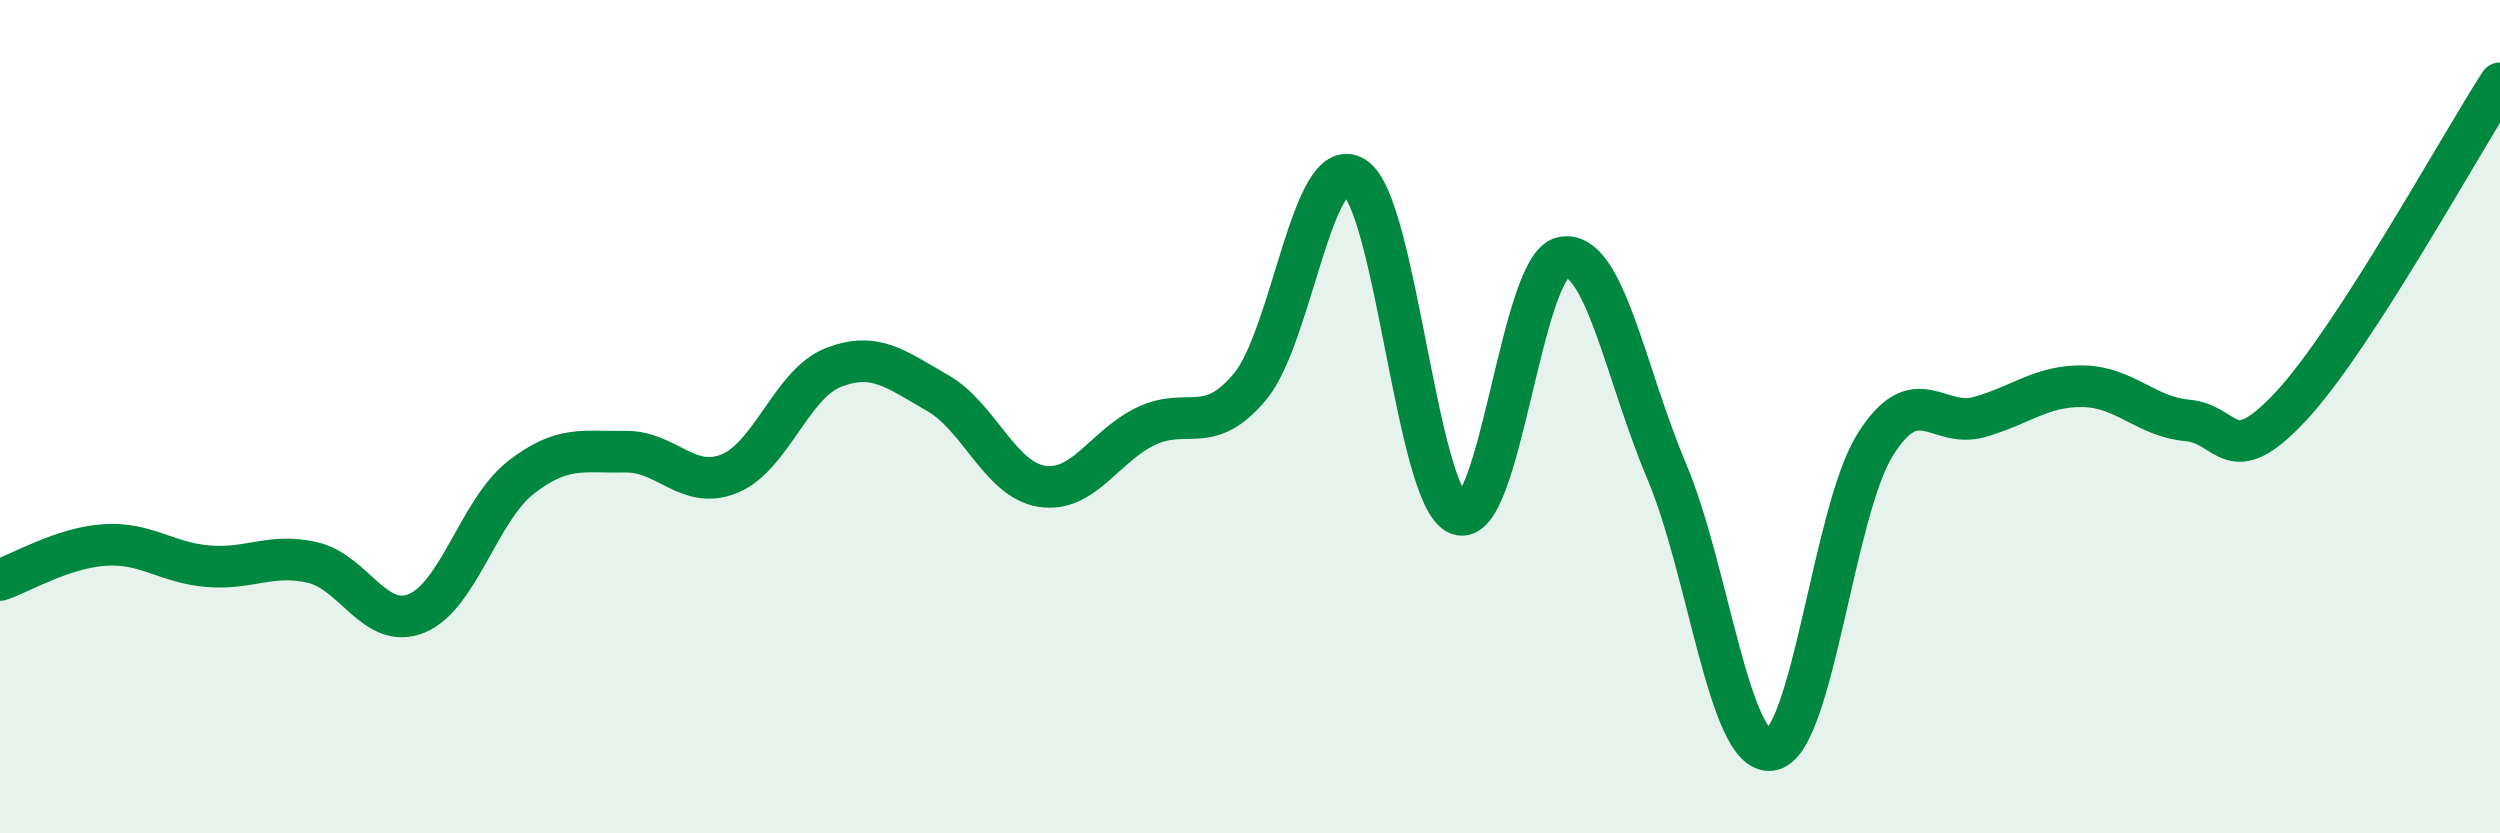 
    <svg width="60" height="20" viewBox="0 0 60 20" xmlns="http://www.w3.org/2000/svg">
      <path
        d="M 0,13.92 C 0.5,13.75 1.5,13.15 2.5,13.08 C 3.5,13.01 4,13.51 5,13.59 C 6,13.67 6.5,13.27 7.5,13.5 C 8.5,13.73 9,15.13 10,14.72 C 11,14.31 11.5,12.24 12.5,11.46 C 13.5,10.68 14,10.86 15,10.84 C 16,10.82 16.5,11.77 17.5,11.37 C 18.5,10.97 19,9.21 20,8.82 C 21,8.43 21.5,8.86 22.5,9.43 C 23.5,10 24,11.51 25,11.67 C 26,11.83 26.5,10.71 27.5,10.23 C 28.5,9.75 29,10.48 30,9.28 C 31,8.08 31.5,3.64 32.5,4.25 C 33.5,4.86 34,11.95 35,12.34 C 36,12.73 36.5,6.39 37.5,6.18 C 38.5,5.97 39,8.95 40,11.31 C 41,13.67 41.5,18.13 42.5,18 C 43.5,17.87 44,12.28 45,10.68 C 46,9.08 46.5,10.29 47.5,10.01 C 48.5,9.73 49,9.25 50,9.27 C 51,9.29 51.5,10 52.5,10.09 C 53.5,10.18 53.5,11.35 55,9.73 C 56.5,8.11 59,3.55 60,2L60 20L0 20Z"
        fill="#008740"
        opacity="0.1"
        stroke-linecap="round"
        stroke-linejoin="round"
      />
      <path
        d="M 0,13.92 C 0.5,13.75 1.5,13.15 2.5,13.08 C 3.5,13.01 4,13.51 5,13.59 C 6,13.67 6.5,13.27 7.5,13.5 C 8.5,13.73 9,15.13 10,14.72 C 11,14.31 11.5,12.24 12.5,11.46 C 13.5,10.68 14,10.86 15,10.84 C 16,10.82 16.5,11.77 17.5,11.37 C 18.5,10.97 19,9.21 20,8.82 C 21,8.43 21.5,8.86 22.5,9.43 C 23.5,10 24,11.51 25,11.67 C 26,11.83 26.5,10.71 27.5,10.23 C 28.5,9.75 29,10.48 30,9.28 C 31,8.08 31.5,3.64 32.5,4.25 C 33.5,4.86 34,11.95 35,12.34 C 36,12.73 36.5,6.39 37.5,6.18 C 38.5,5.97 39,8.95 40,11.31 C 41,13.67 41.5,18.13 42.5,18 C 43.5,17.87 44,12.28 45,10.68 C 46,9.08 46.5,10.29 47.5,10.01 C 48.5,9.73 49,9.25 50,9.27 C 51,9.29 51.5,10 52.5,10.09 C 53.5,10.18 53.5,11.35 55,9.73 C 56.5,8.11 59,3.55 60,2"
        stroke="#008740"
        stroke-width="1"
        fill="none"
        stroke-linecap="round"
        stroke-linejoin="round"
      />
    </svg>
  